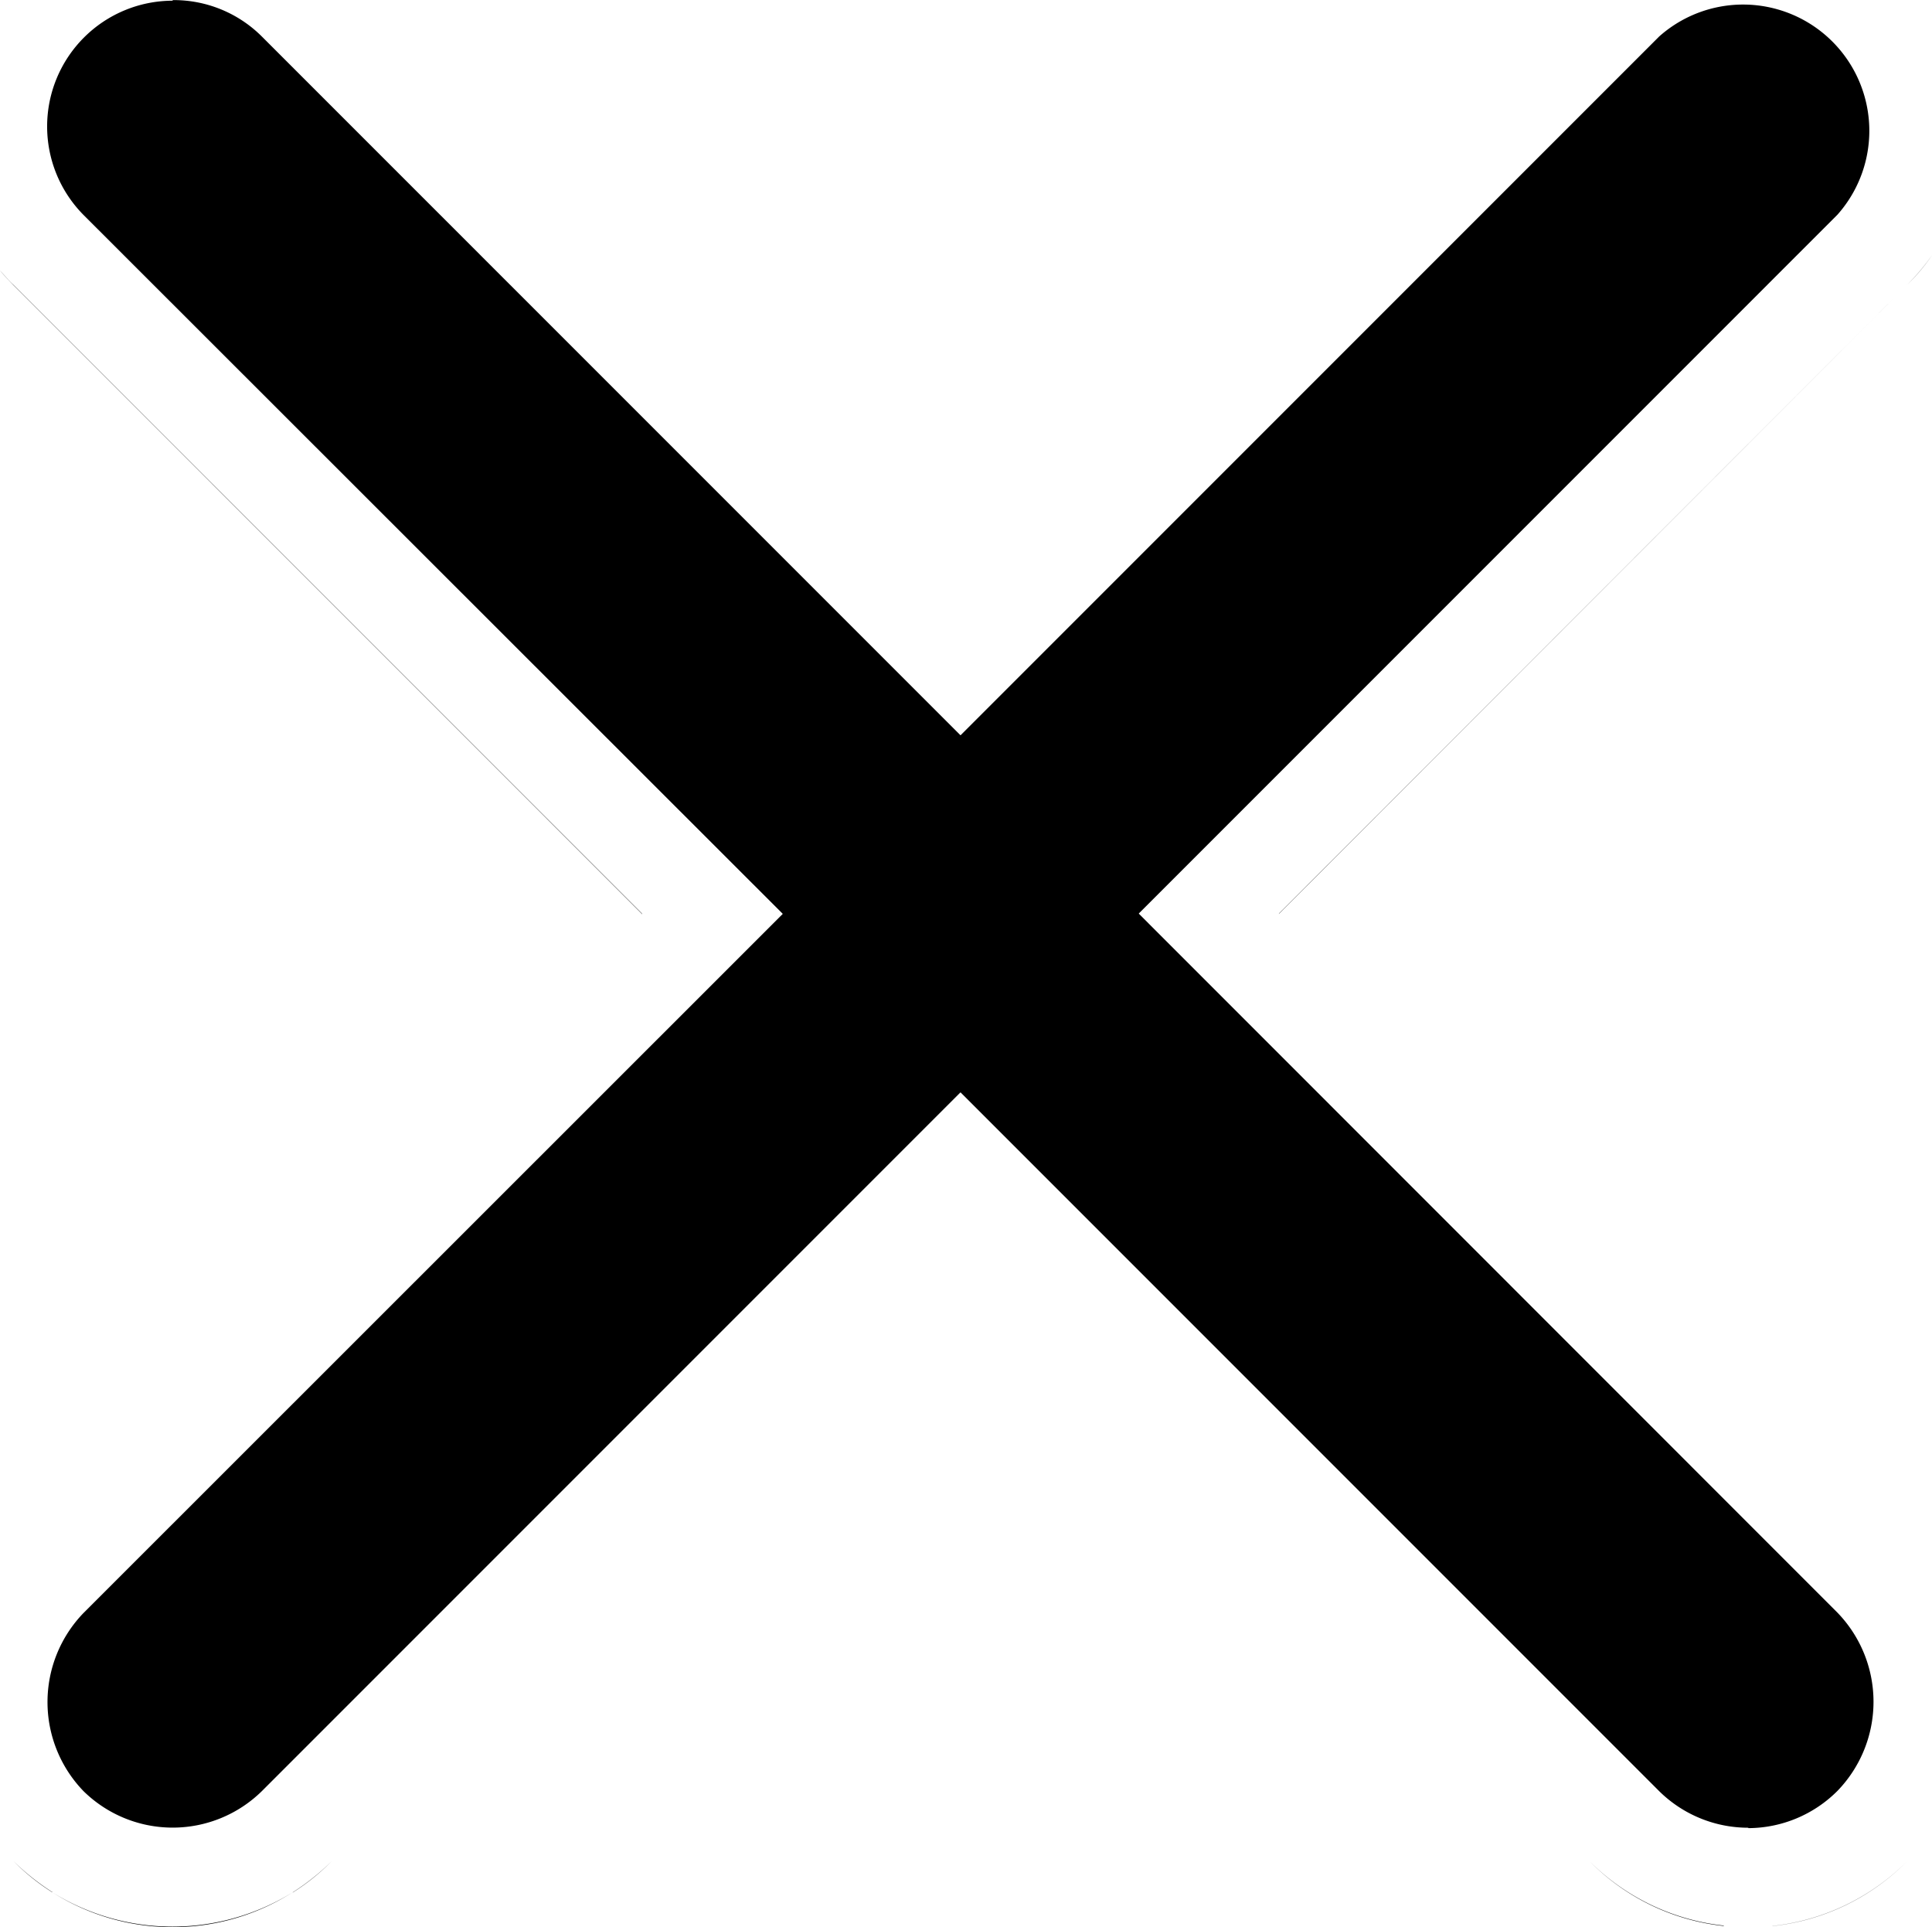 <svg xmlns="http://www.w3.org/2000/svg" width="19.513" height="19.461" viewBox="0 0 19.513 19.461">
  <path id="Subtraction_6" data-name="Subtraction 6" d="M14062.042,19788.2a2.269,2.269,0,0,1-1.214-.352,2.3,2.3,0,0,0,2.428,0A2.254,2.254,0,0,1,14062.042,19788.2Zm16.16-.012v0a2.258,2.258,0,0,0,1.358-.652A2.244,2.244,0,0,1,14078.2,19788.189Zm-.492,0a2.241,2.241,0,0,1-1.358-.656,2.258,2.258,0,0,0,1.358.652Zm-14.453-.34v0a2.37,2.37,0,0,0,.393-.314A2.206,2.206,0,0,1,14063.257,19787.85Zm-2.429,0a2.213,2.213,0,0,1-.393-.316,2.418,2.418,0,0,0,.394.314Zm17.13-.652a1.281,1.281,0,0,1-.9-.369l-7.057-7.057-7.057,7.057a1.285,1.285,0,0,1-1.8,0,1.294,1.294,0,0,1,0-1.8l7.062-7.059-7.062-7.057a1.27,1.27,0,0,1,.9-2.164v-.006a1.258,1.258,0,0,1,.9.367l7.057,7.057,7.057-7.057a1.275,1.275,0,0,1,1.8,1.8l-7.057,7.057,7.057,7.059a1.294,1.294,0,0,1,0,1.8A1.278,1.278,0,0,1,14077.958,19787.2Zm-11.174-9.227-6.349-6.35c-.043-.043-.089-.094-.136-.148.043.045.087.1.136.145l6.352,6.352h0Zm6.432,0h0l6.347-6.354a2.23,2.23,0,0,0,.252-.3,1.977,1.977,0,0,1-.252.3l-6.344,6.348Z" transform="translate(-14060.3 -19768.74)"/>
</svg>
